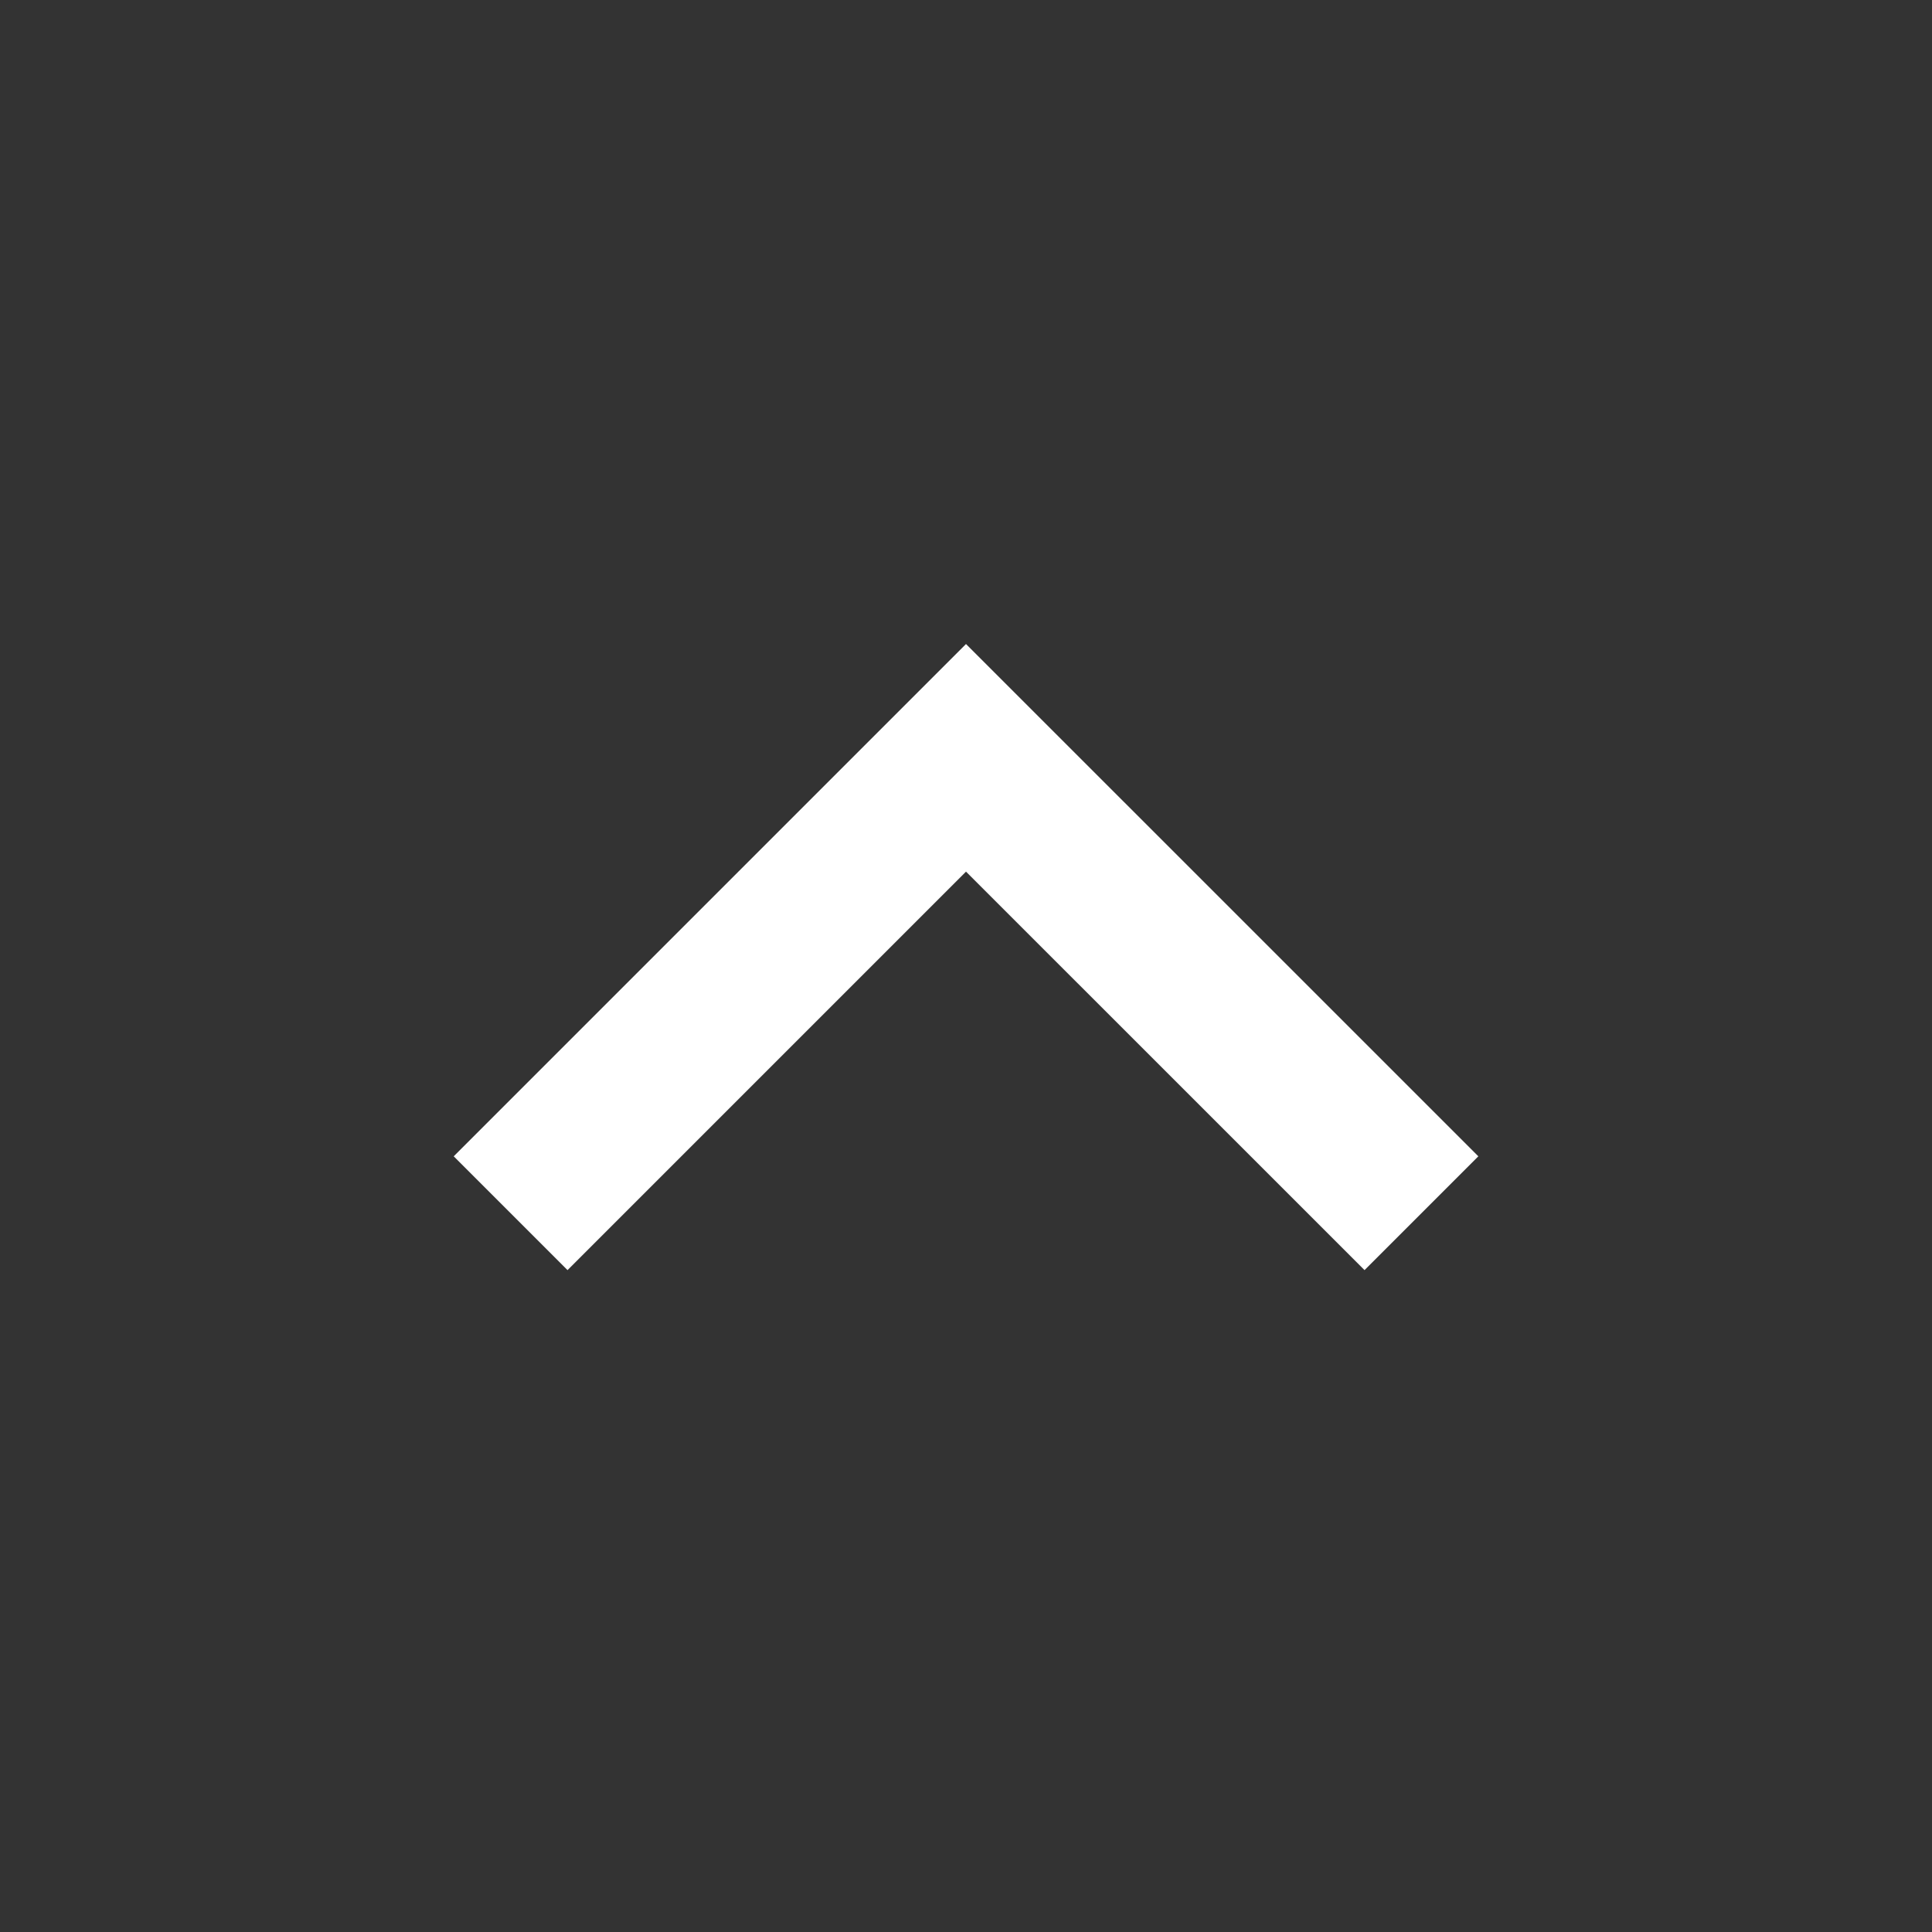 <svg width="32" height="32" viewBox="0 0 32 32" fill="none" xmlns="http://www.w3.org/2000/svg">
<rect x="0" y="0" width="32" height="32" fill="#333333" stroke="none"/>
<path d="M16 14.437L9.4 21.037L7.515 19.152L16 10.667L24.486 19.152L22.601 21.037L16 14.437Z" fill="white"/>
</svg>
